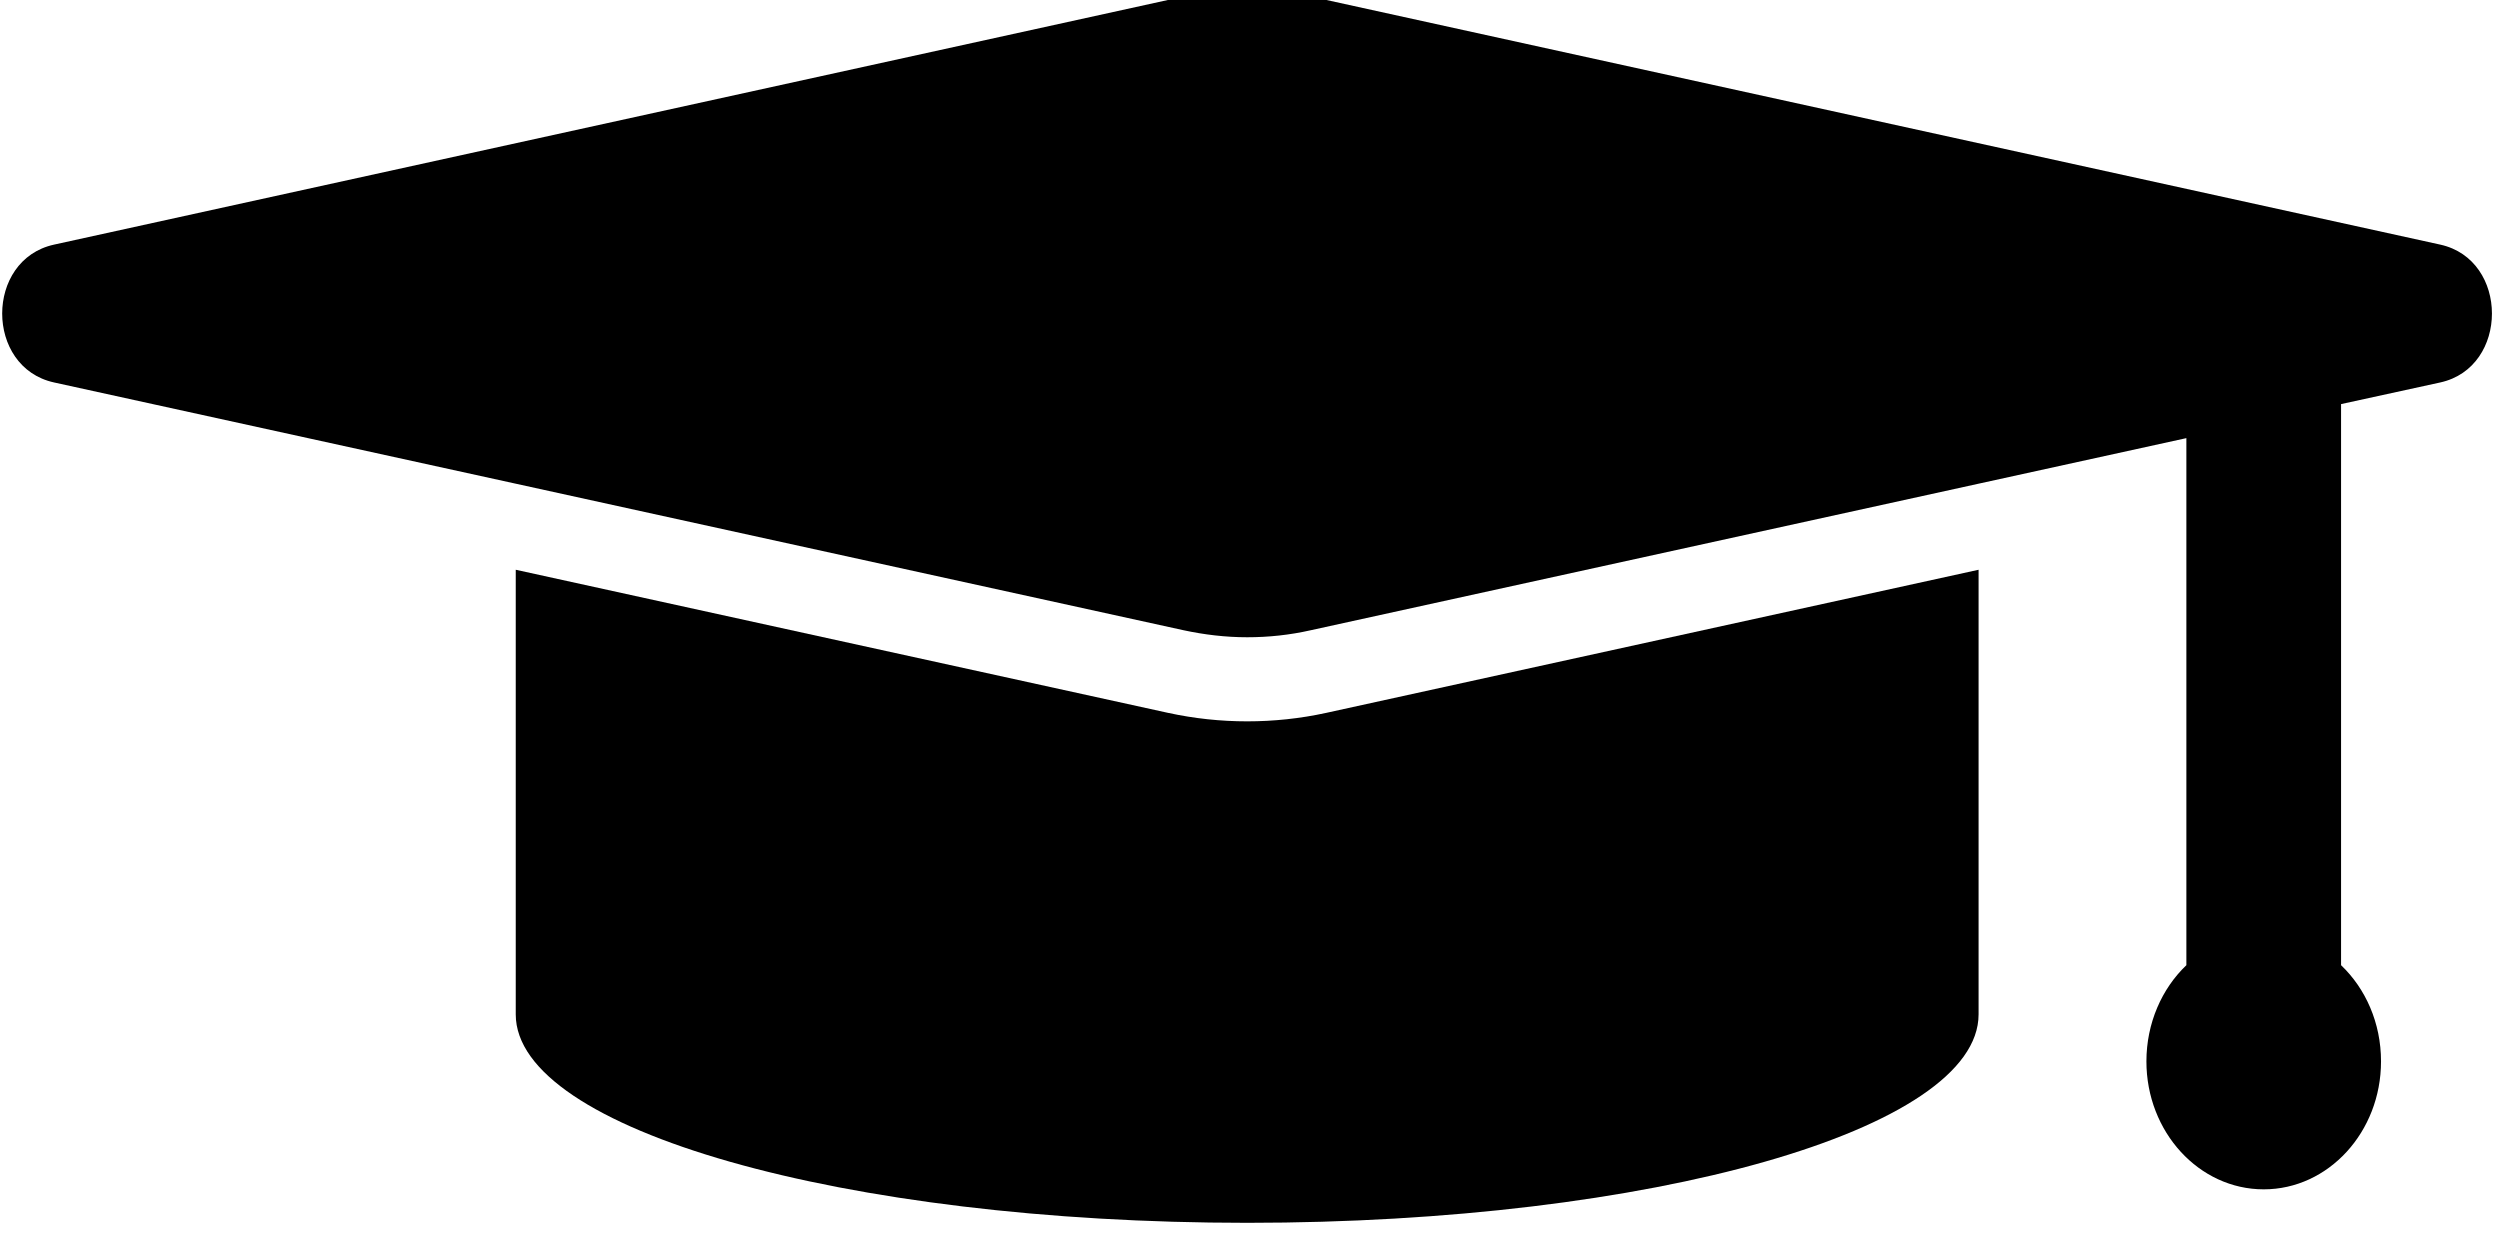<?xml version="1.0" encoding="UTF-8" standalone="no"?>
<!-- Generator: Adobe Illustrator 16.0.0, SVG Export Plug-In . SVG Version: 6.00 Build 0)  -->

<svg
   xmlns:dc="http://purl.org/dc/elements/1.1/"
   xmlns:cc="http://creativecommons.org/ns#"
   xmlns:rdf="http://www.w3.org/1999/02/22-rdf-syntax-ns#"
   xmlns:svg="http://www.w3.org/2000/svg"
   xmlns="http://www.w3.org/2000/svg"
   xmlns:sodipodi="http://sodipodi.sourceforge.net/DTD/sodipodi-0.dtd"
   xmlns:inkscape="http://www.inkscape.org/namespaces/inkscape"
   version="1.1"
   id="Capa_1"
   x="0px"
   y="0px"
   width="32"
   height="16"
   viewBox="0 0 32 16"
   xml:space="preserve"
   sodipodi:docname="college.svg"
   inkscape:version="0.92.1 r15371"><defs
     id="defs43" /><sodipodi:namedview
     pagecolor="#ffffff"
     bordercolor="#666666"
     borderopacity="1"
     objecttolerance="10"
     gridtolerance="10"
     guidetolerance="10"
     inkscape:pageopacity="0"
     inkscape:pageshadow="2"
     inkscape:window-width="1366"
     inkscape:window-height="693"
     id="namedview41"
     showgrid="false"
     inkscape:zoom="11.059183"
     inkscape:cx="-4.3404229"
     inkscape:cy="6.7164602"
     inkscape:window-x="-9"
     inkscape:window-y="-9"
     inkscape:window-maximized="1"
     inkscape:current-layer="Capa_1" /><g
     id="g8"
     transform="matrix(0.033,0,0,0.036,0.028,-9.624)"
     inkscape:transform-center-x="-1.5345222"
     inkscape:transform-center-y="-84.910231"><g
       id="g6"><path
         d="m 766.601,628.012 v -158.1 l -253.101,50.9 c -10,2 -20.3,3 -30.6,3 -10.3,0 -20.5,-1 -30.6,-3 l -253.101,-50.9 v 158.1 c 0,40.9 127,74.101 283.7,74.101 156.7,0 283.702,-33.101 283.702,-74.101 z"
         id="path2"
         inkscape:connector-curvature="0" /><path
         d="m 945.7,354.312 -438.1,-88.2 c -8.101,-1.6 -16.4,-2.5 -24.7,-2.5 -8.3,0 -16.5,0.8 -24.7,2.5 l -438.1,88.2 c -26.801,5.4 -26.801,43.6 0,49 l 179.1,36 259,52.1 c 8.101,1.6 16.4,2.5 24.7,2.5 8.3,0 16.5,-0.8 24.7,-2.5 l 259,-52.1 80.6,-16.2 v 187.399 c -9.5,8.301 -15.5,20.601 -15.5,34.2 0,25.101 20.4,45.5 45.5,45.5 25.101,0 45.5,-20.399 45.5,-45.5 0,-13.7 -6,-25.899 -15.5,-34.2 v -199.5 l 38.5,-7.699 c 26.7,-5.399 26.7,-43.6 0,-49 z"
         id="path4"
         inkscape:connector-curvature="0" /></g></g><g
     id="g10"
     transform="matrix(1,0,0,0.036,1.023,-9.805)" /><g
     id="g12"
     transform="matrix(1,0,0,0.036,1.023,-9.805)" /><g
     id="g14"
     transform="matrix(1,0,0,0.036,1.023,-9.805)" /><g
     id="g16"
     transform="matrix(1,0,0,0.036,1.023,-9.805)" /><g
     id="g18"
     transform="matrix(1,0,0,0.036,1.023,-9.805)" /><g
     id="g20"
     transform="matrix(1,0,0,0.036,1.023,-9.805)" /><g
     id="g22"
     transform="matrix(1,0,0,0.036,1.023,-9.805)" /><g
     id="g24"
     transform="matrix(1,0,0,0.036,1.023,-9.805)" /><g
     id="g26"
     transform="matrix(1,0,0,0.036,1.023,-9.805)" /><g
     id="g28"
     transform="matrix(1,0,0,0.036,1.023,-9.805)" /><g
     id="g30"
     transform="matrix(1,0,0,0.036,1.023,-9.805)" /><g
     id="g32"
     transform="matrix(1,0,0,0.036,1.023,-9.805)" /><g
     id="g34"
     transform="matrix(1,0,0,0.036,1.023,-9.805)" /><g
     id="g36"
     transform="matrix(1,0,0,0.036,1.023,-9.805)" /><g
     id="g38"
     transform="matrix(1,0,0,0.036,1.023,-9.805)" /></svg>